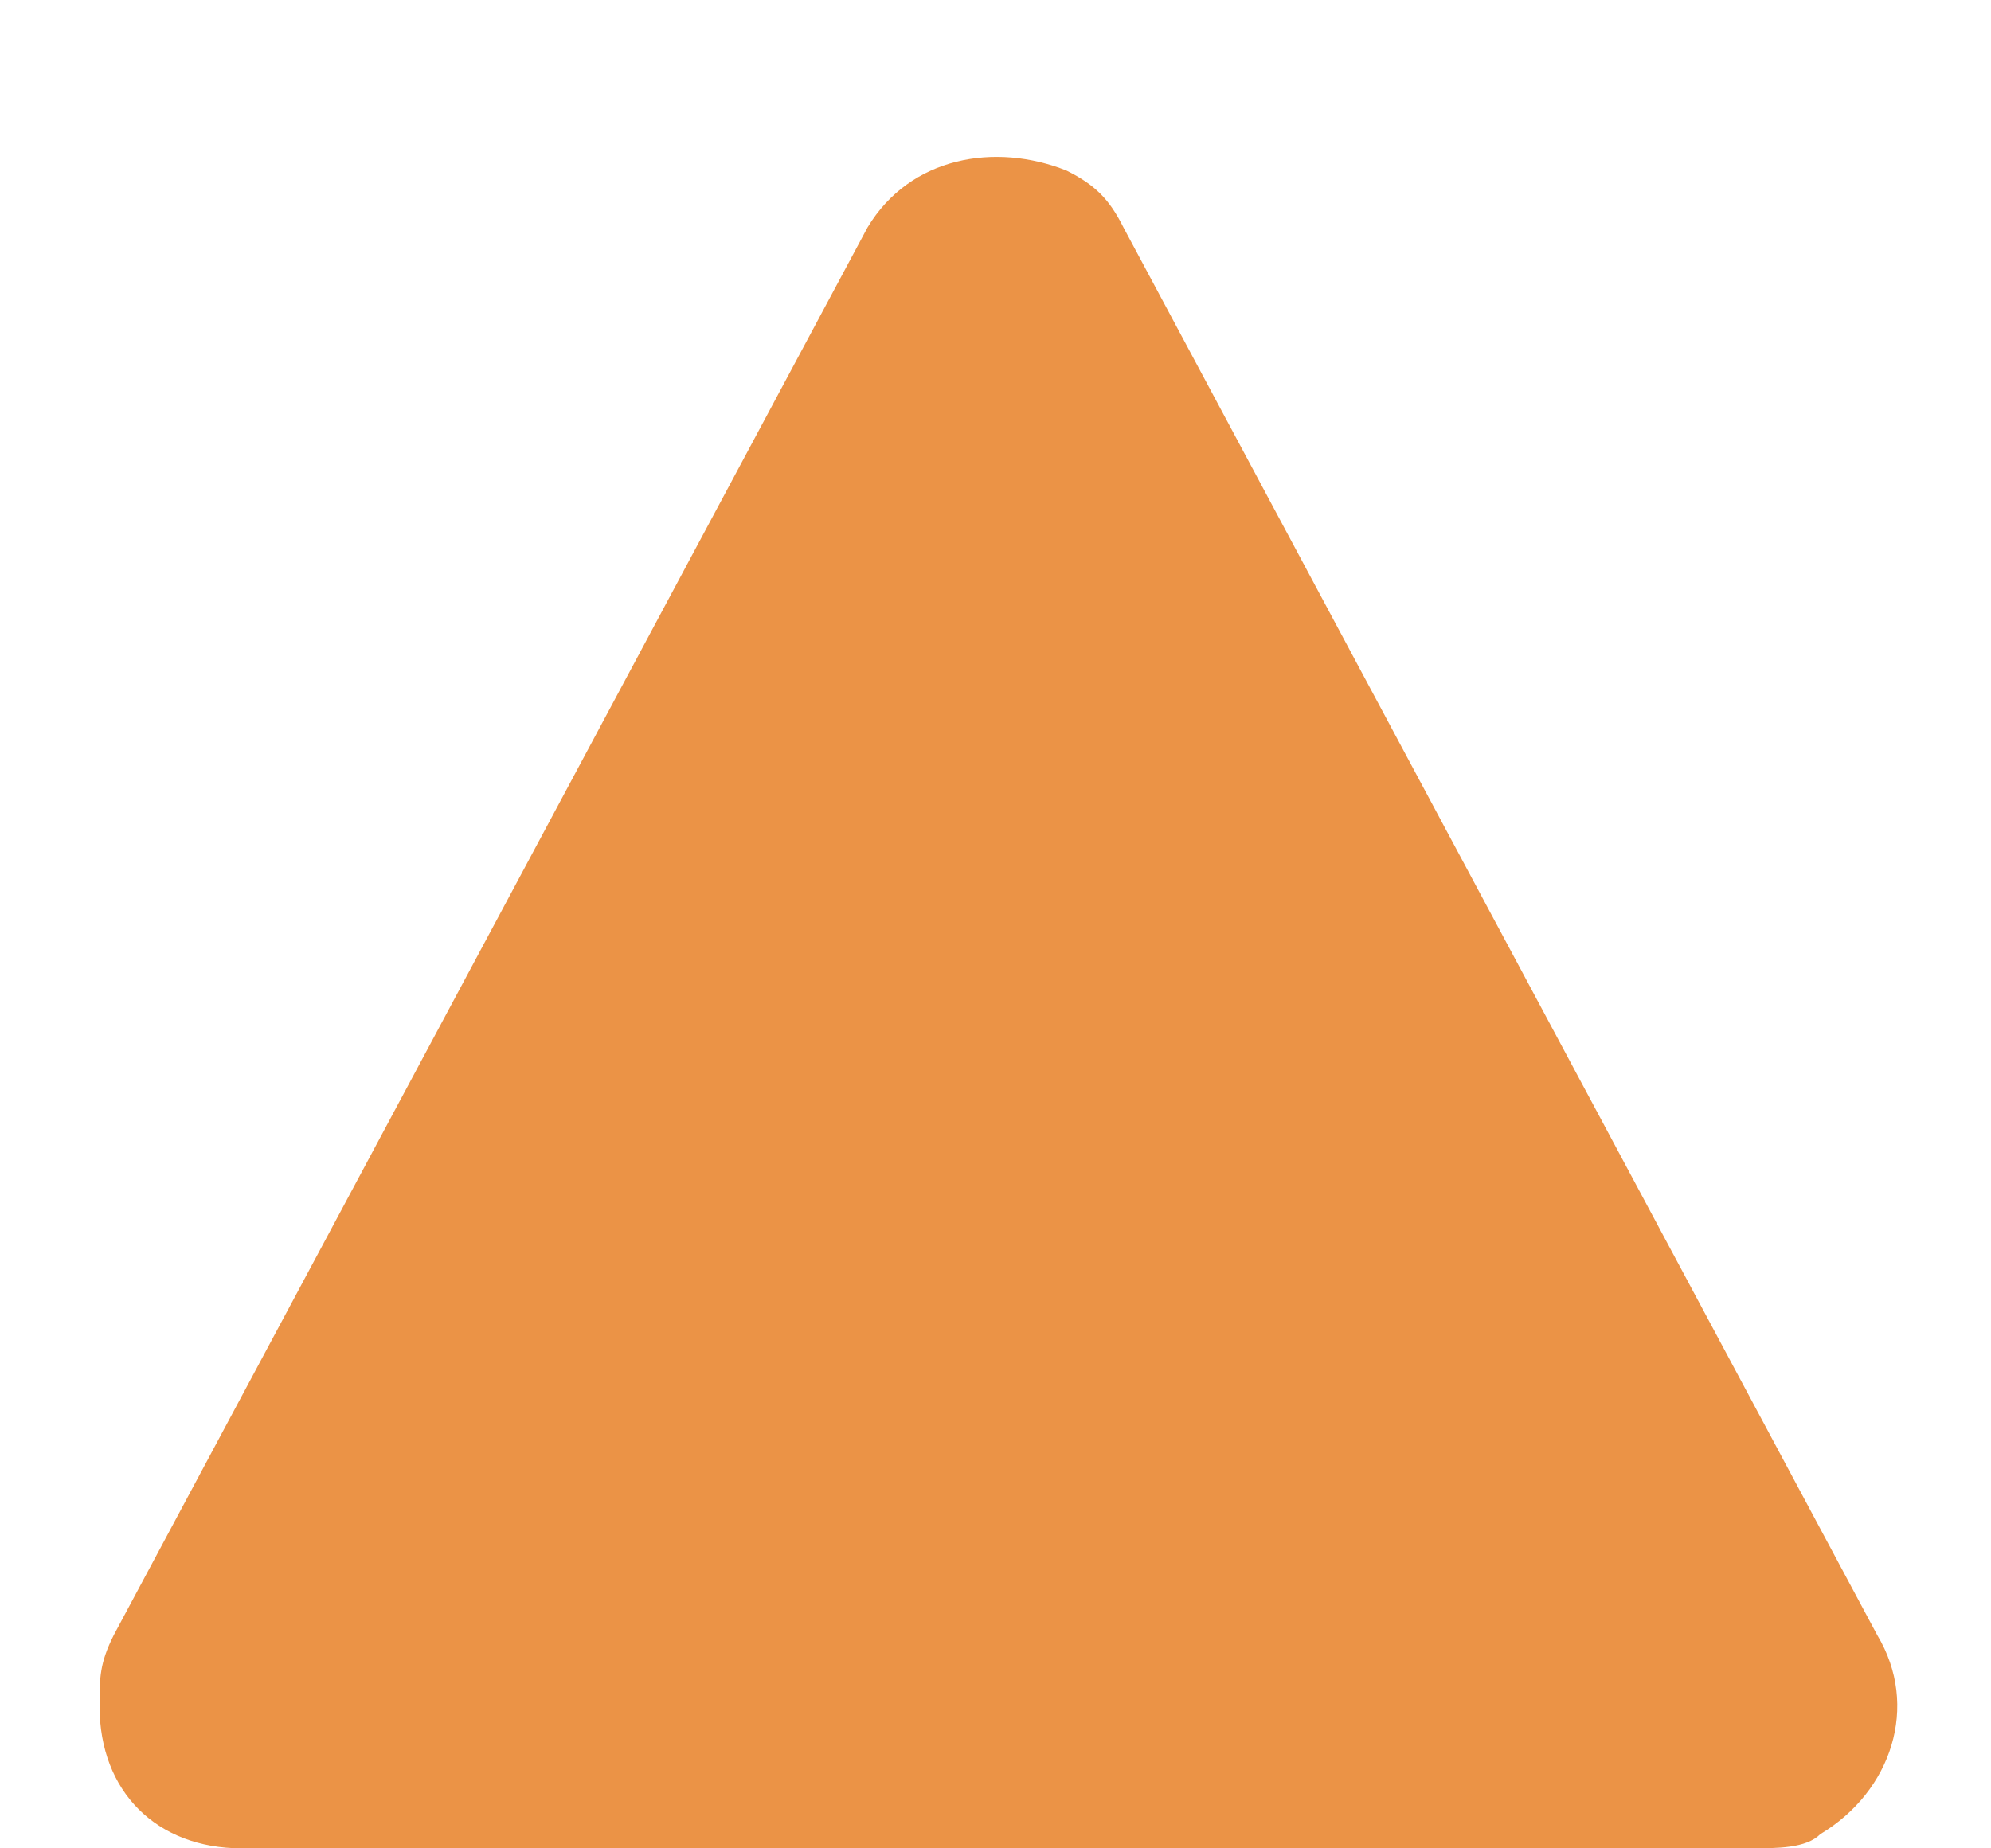 <?xml version="1.0" encoding="utf-8"?>
<!-- Generator: Adobe Illustrator 25.2.1, SVG Export Plug-In . SVG Version: 6.00 Build 0)  -->
<svg version="1.1" id="Layer_1" xmlns="http://www.w3.org/2000/svg" xmlns:xlink="http://www.w3.org/1999/xlink" x="0px" y="0px"
	 viewBox="0 0 14 13" style="enable-background:new 0 0 14 13;" xml:space="preserve">
<style type="text/css">
	.st0{fill:#EB9346;}
</style>
<path id="Polygon_1" class="st0" d="M6.1,1.6C6.4,1.1,7,1,7.5,1.2c0.2,0.1,0.3,0.2,0.4,0.4l5.3,9.9c0.3,0.5,0.1,1.1-0.4,1.4
	C12.7,13,12.5,13,12.3,13H1.7c-0.6,0-1-0.4-1-1c0-0.2,0-0.3,0.1-0.5L6.1,1.6z"/>
</svg>
